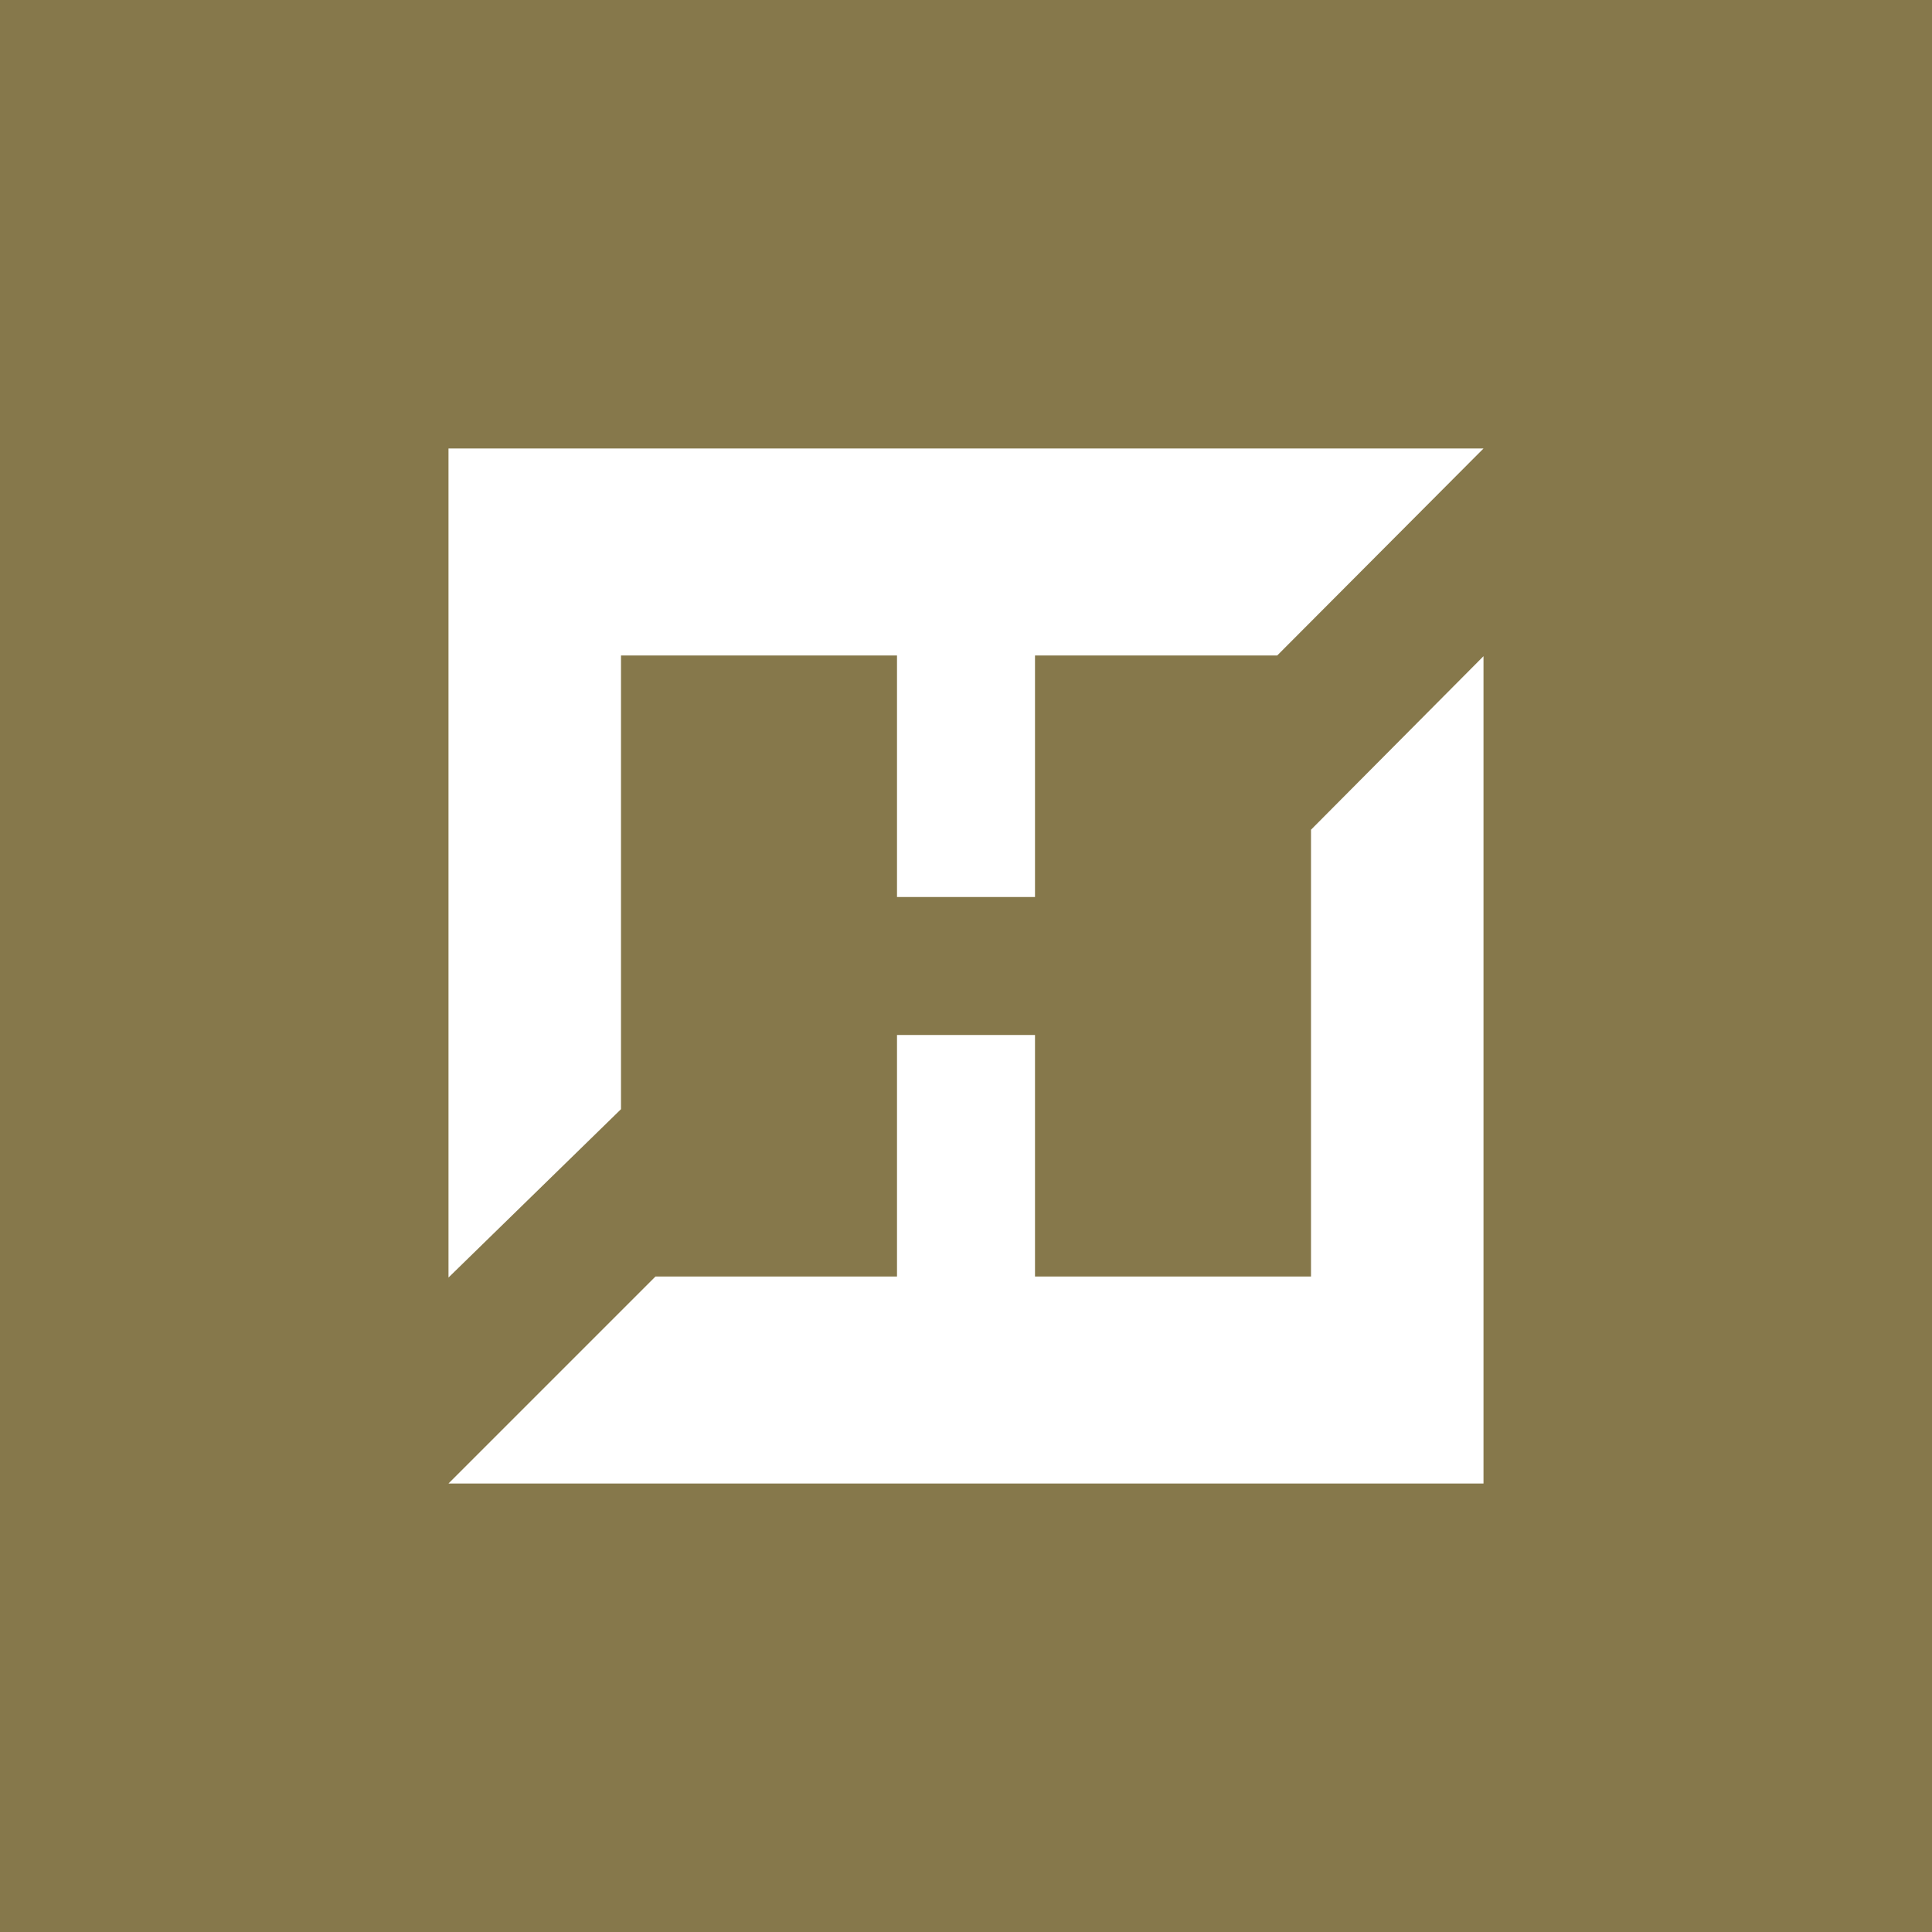 <!-- by Finnhub --><svg xmlns="http://www.w3.org/2000/svg" width="56" height="56"><path fill="#86784B" d="M0 0h56v56H0z"/><path d="M43 13H13v24.03l5-4.88V19h8v7h4v-7h7.02L43 13zm0 0zm-5 11.05V37h-8v-7h-4v7h-7l-6 6h30V19.02l-5 5.03z" fill="#fff"/></svg>